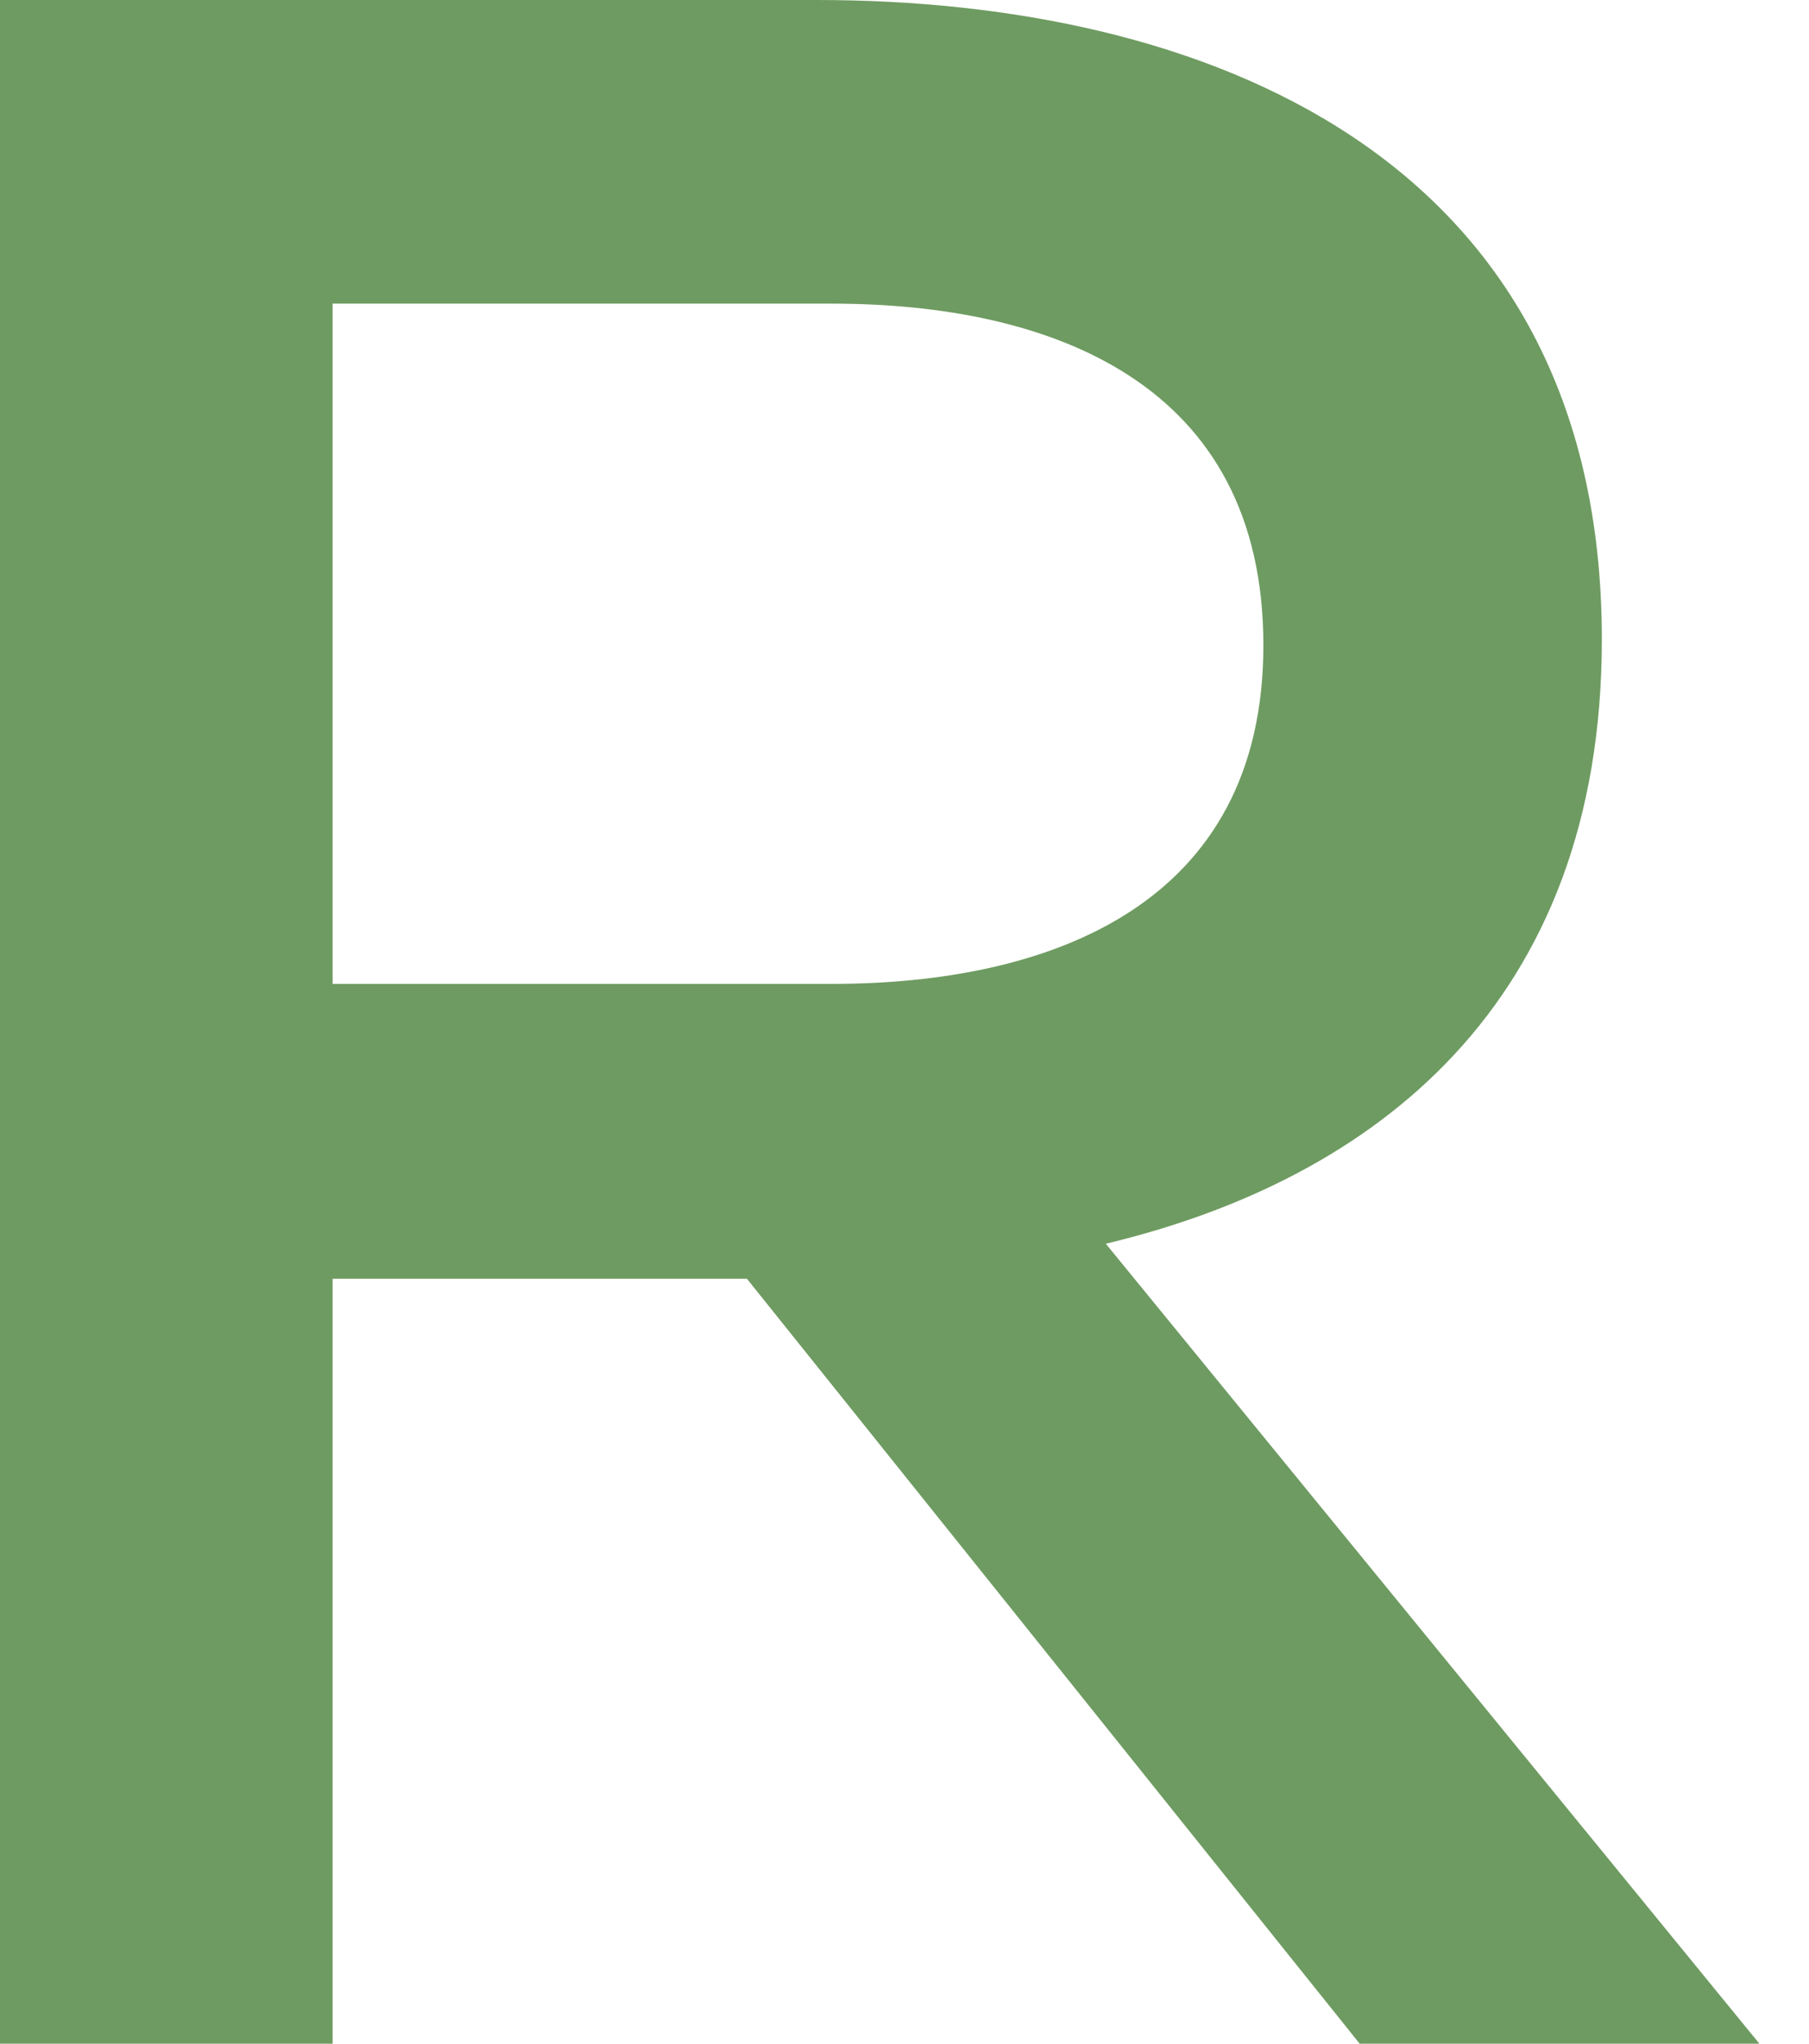 <svg width="31" height="35" fill="none" xmlns="http://www.w3.org/2000/svg"><path d="M5.7 35V21.9h7.1L23.3 35h6.85l-11.2-13.7c4.6-1.1 8.5-4.1 8.5-10.35C27.45 2.6 20.55 0 14 0H0v35h5.7zm0-29.8h8.55c3.75 0 7.4 1.35 7.4 5.85 0 4.45-3.65 5.8-7.4 5.8H5.7V5.2z" fill="#6E9B61"/></svg>